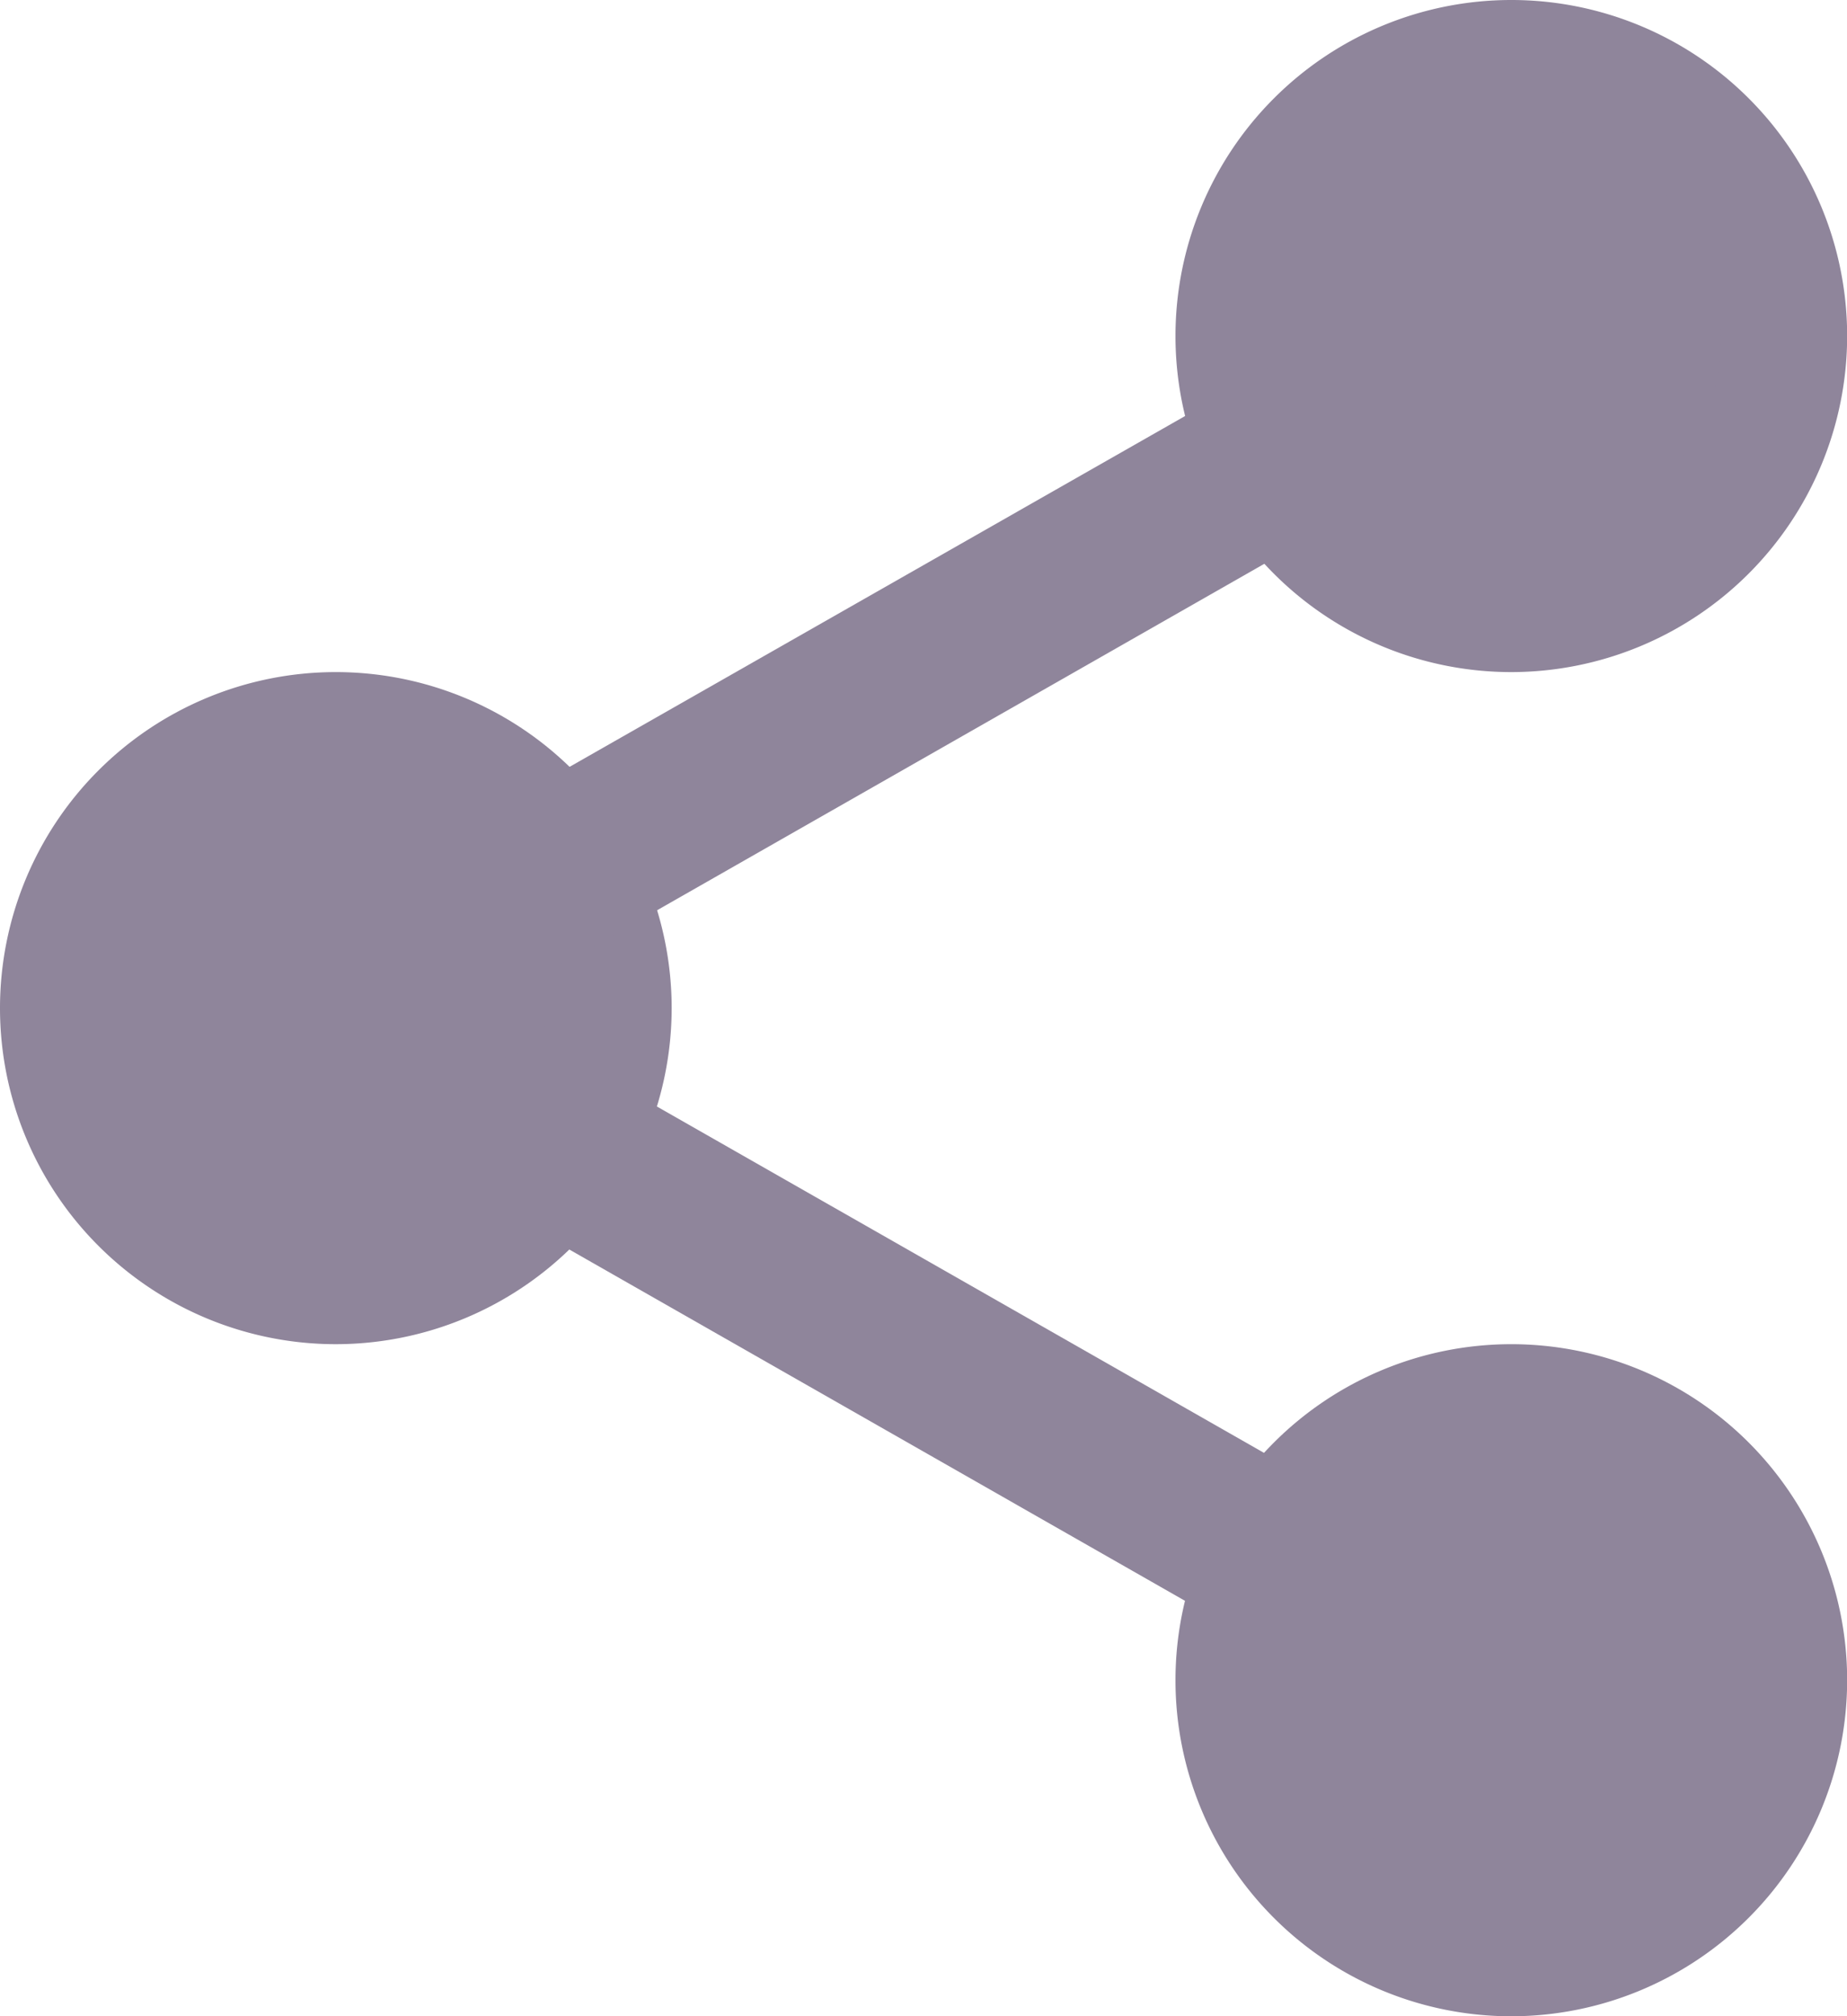 <svg id="share_3_" data-name="share (3)" xmlns="http://www.w3.org/2000/svg" width="12.699" height="13.854" viewBox="0 0 12.699 13.854">
  <path id="Path_9291" data-name="Path 9291" d="M318.42,17.876A1.876,1.876,0,1,1,316.544,16,1.876,1.876,0,0,1,318.42,17.876Zm0,0" transform="translate(-306.154 -15.567)" fill="#8f859b"/>
  <path id="Path_9292" data-name="Path 9292" d="M300.977,4.618a2.309,2.309,0,1,1,2.309-2.309A2.311,2.311,0,0,1,300.977,4.618Zm0-3.752a1.443,1.443,0,1,0,1.443,1.443A1.445,1.445,0,0,0,300.977.866Zm0,0" transform="translate(-290.586 0)" fill="#8f859b"/>
  <path id="Path_9293" data-name="Path 9293" d="M318.42,359.208a1.876,1.876,0,1,1-1.876-1.876A1.876,1.876,0,0,1,318.42,359.208Zm0,0" transform="translate(-306.154 -347.663)" fill="#8f859b"/>
  <path id="Path_9294" data-name="Path 9294" d="M300.977,345.95a2.309,2.309,0,1,1,2.309-2.309A2.311,2.311,0,0,1,300.977,345.95Zm0-3.752a1.443,1.443,0,1,0,1.443,1.443A1.445,1.445,0,0,0,300.977,342.2Zm0,0" transform="translate(-290.586 -332.096)" fill="#8f859b"/>
  <path id="Path_9295" data-name="Path 9295" d="M19.752,188.544a1.876,1.876,0,1,1-1.876-1.876A1.876,1.876,0,0,1,19.752,188.544Zm0,0" transform="translate(-15.567 -181.617)" fill="#8f859b"/>
  <path id="Path_9296" data-name="Path 9296" d="M2.309,175.286a2.309,2.309,0,1,1,2.309-2.309,2.311,2.311,0,0,1-2.309,2.309Zm0-3.752a1.443,1.443,0,1,0,1.443,1.443,1.445,1.445,0,0,0-1.443-1.443Zm0,0" transform="translate(0 -166.05)" fill="#8f859b"/>
  <path id="Path_9297" data-name="Path 9297" d="M114.926,94.423a.577.577,0,0,1-.286-1.079L120,90.291a.577.577,0,1,1,.571,1l-5.356,3.054A.573.573,0,0,1,114.926,94.423Zm0,0" transform="translate(-111.254 -87.773)" fill="#8f859b"/>
  <path id="Path_9298" data-name="Path 9298" d="M120.3,270.427a.574.574,0,0,1-.285-.076l-5.356-3.054a.577.577,0,0,1,.572-1l5.356,3.054a.577.577,0,0,1-.286,1.079Zm0,0" transform="translate(-111.277 -259.015)" fill="#8f859b"/>
</svg>
